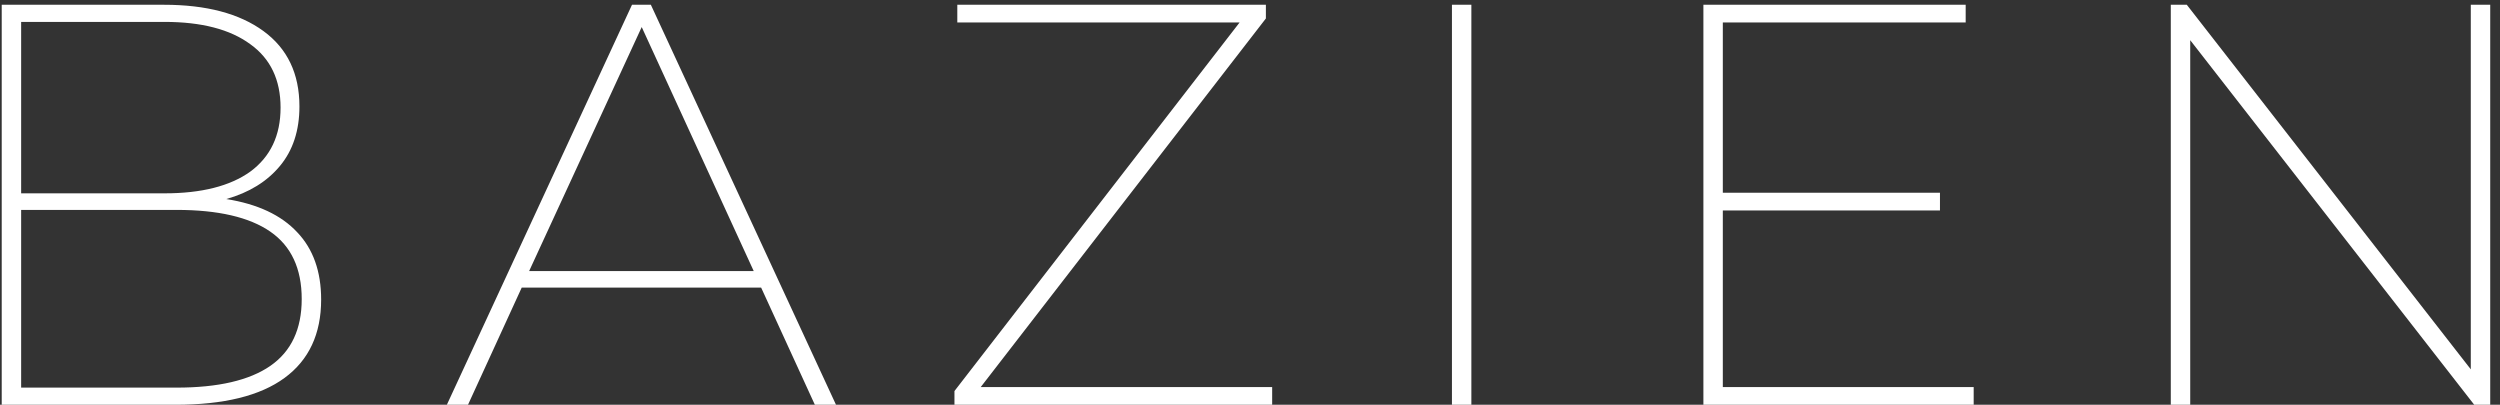 <svg width="210" height="34" viewBox="0 0 210 34" fill="none" xmlns="http://www.w3.org/2000/svg">
<rect x="0" y="0" width="210" height="34" fill="#333333" stroke="none"/>
<path d="M19.008 16.72C21.632 17.136 23.616 18.064 24.96 19.504C26.304 20.912 26.976 22.8 26.976 25.168C26.976 28.048 25.952 30.24 23.904 31.744C21.856 33.248 18.8 34 14.736 34H0.144V0.4H13.776C17.328 0.4 20.112 1.136 22.128 2.608C24.144 4.08 25.152 6.192 25.152 8.944C25.152 10.96 24.608 12.624 23.52 13.936C22.432 15.248 20.928 16.176 19.008 16.72ZM1.776 1.84V16.24H13.824C16.928 16.24 19.328 15.632 21.024 14.416C22.72 13.168 23.568 11.376 23.568 9.04C23.568 6.704 22.72 4.928 21.024 3.712C19.328 2.464 16.928 1.84 13.824 1.84H1.776ZM14.832 32.56C18.32 32.56 20.944 31.952 22.704 30.736C24.464 29.52 25.344 27.648 25.344 25.12C25.344 22.56 24.464 20.672 22.704 19.456C20.944 18.24 18.32 17.632 14.832 17.632H1.776V32.56H14.832ZM63.936 24.16H43.824L39.312 34H37.536L53.088 0.4H54.672L70.224 34H68.448L63.936 24.16ZM63.312 22.768L53.904 2.272L44.448 22.768H63.312ZM106.862 32.512V34H80.174V32.848L104.126 1.888H80.414V0.4H106.334V1.552L82.382 32.512H106.862ZM121.963 0.4H123.595V34H121.963V0.4ZM165.789 32.512V34H143.085V0.4H165.117V1.888H144.717V16.192H162.957V17.68H144.717V32.512H165.789ZM209.179 0.4V34H207.835L183.979 3.376V34H182.347V0.4H183.691L207.547 31.024V0.4H209.179Z" fill="white"/>
</svg>
